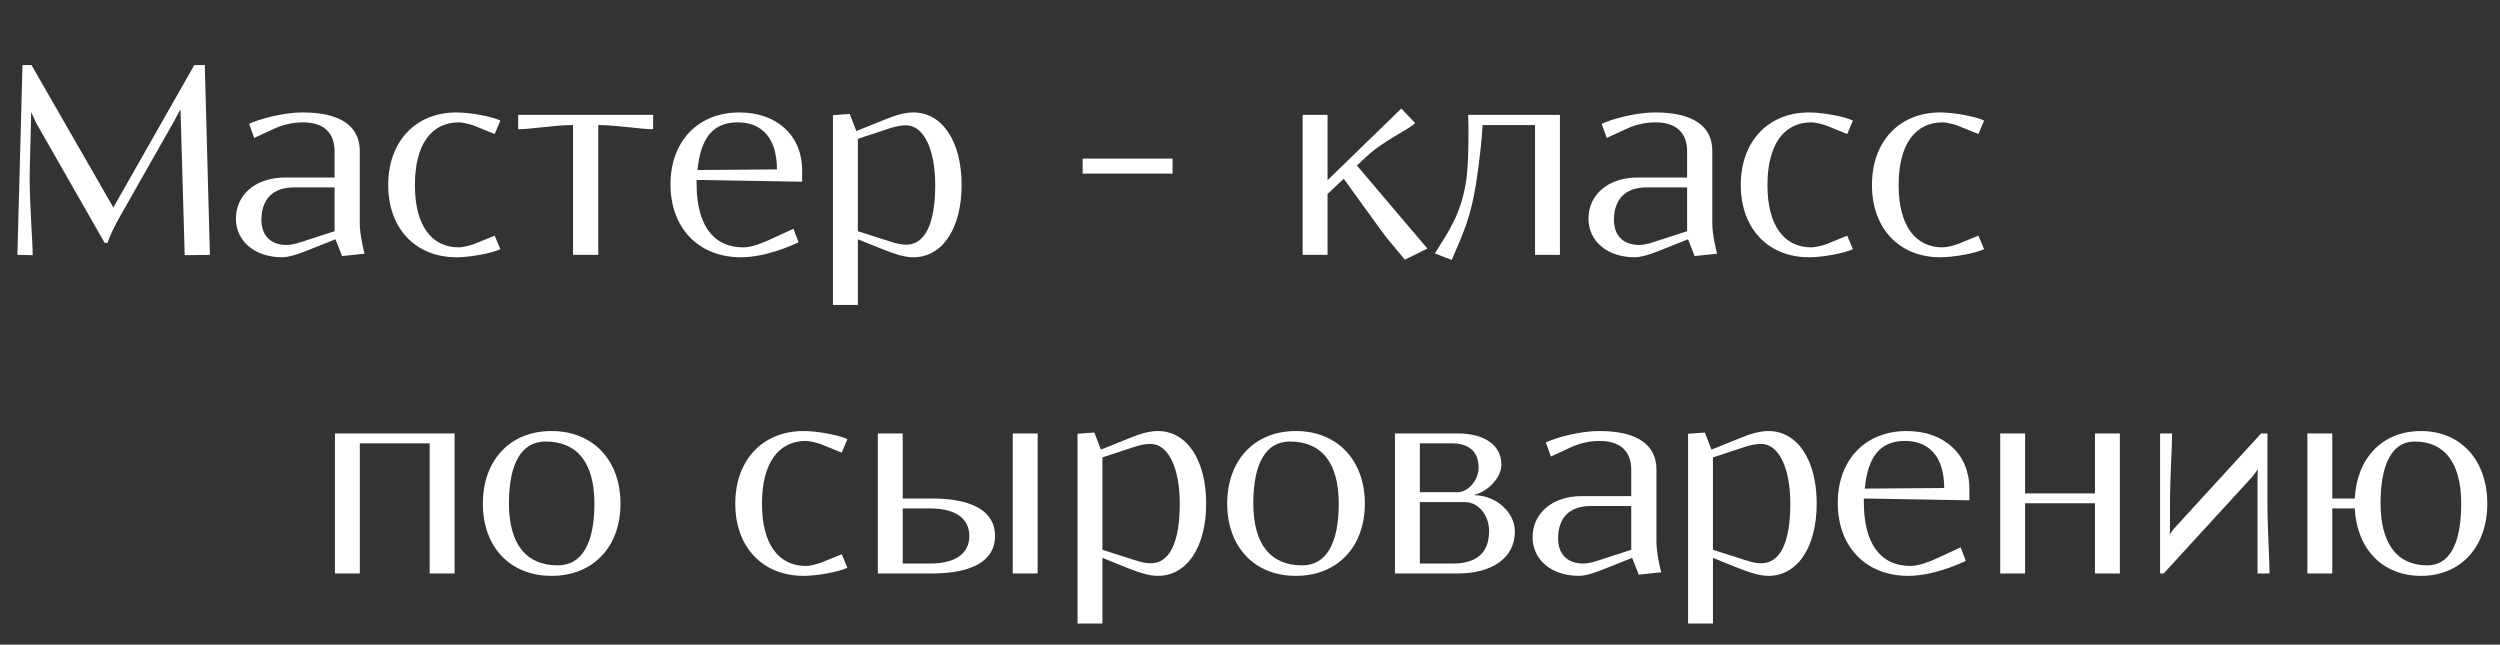 <?xml version="1.0" encoding="UTF-8"?> <svg xmlns="http://www.w3.org/2000/svg" width="667" height="172" viewBox="0 0 667 172" fill="none"><rect x="0" y="0" width="667" height="172" fill="#333333" stroke="none"/> <path d="M6 17.36H8.4L30.24 55.36L51.84 17.36H54.64L56 68L49.28 68.08L48.16 29.28H48.08L46.32 32.56L31.92 57.92C30.56 60.32 29.04 63.44 28.72 64.8H27.92L9.6 32.72L8.4 30.08H8.32L7.92 46.08V47.84C7.92 54.72 8.72 64.56 8.72 68.08L4.64 68L6 17.36ZM80.785 30C90.625 30 95.985 33.52 95.985 40.24V59.68C95.985 62.4 97.025 66.96 97.265 67.68L91.265 68.32L89.505 63.84L81.265 67.12C78.385 68.24 76.545 68.64 75.345 68.64C67.905 68.64 62.945 64.32 62.945 58.32C62.945 51.92 68.225 47.36 76.065 47.36H89.265V40.4C89.265 35.36 86.305 32.64 80.785 32.64C77.985 32.64 75.185 33.36 73.025 34.4L67.825 36.8L66.465 33.04C68.625 32 75.025 30 80.785 30ZM89.265 50H78.385C72.785 50 69.745 53.2 69.745 58.64C69.745 62.8 72.145 65.36 76.545 65.36C77.425 65.36 78.865 65.04 79.905 64.72L89.265 61.68V50ZM121.818 30C125.578 30 131.338 31.12 133.498 32.16L131.978 35.76L126.458 33.52C125.418 33.12 123.338 32.64 122.458 32.64C115.098 32.64 110.698 38.56 110.698 49.36C110.698 60.16 115.098 66 122.458 66C123.338 66 125.418 65.52 126.458 65.12L131.978 62.88L133.498 66.48C131.338 67.52 125.578 68.64 121.818 68.64C110.858 68.64 103.577 60.96 103.577 49.36C103.577 37.76 110.858 30 121.818 30ZM138.25 30.64H174.25V34.48C170.89 34.48 164.41 33.36 159.61 33.36V68H152.89V33.36C148.09 33.36 141.61 34.48 138.25 34.48V30.64ZM186.09 45.36L207.29 45.2C207.29 36.96 203.37 32.64 196.81 32.64C190.01 32.64 186.89 37.12 186.09 45.36ZM185.85 48V48.96C185.85 60 190.25 66 198.33 66C200.57 66 203.61 64.72 204.89 64.16L211.69 61.04L213.05 64.64C210.89 65.68 204.09 68.64 197.69 68.64C186.41 68.64 178.89 60.88 178.89 49.2C178.89 37.68 186.25 30 197.29 30C207.29 30 214.01 36.16 214.01 45.44V48.48L185.85 48ZM222.235 30.72L226.715 30.4L228.475 34.96L235.835 32C238.715 30.8 241.275 30 243.675 30C251.435 30 256.555 37.76 256.555 49.36C256.555 60.96 251.435 68.64 243.675 68.64C241.275 68.64 238.715 67.76 235.835 66.64L228.875 63.84V81.36H222.235V30.72ZM228.875 37.04V61.68L237.115 64.32C239.275 65.04 240.555 65.28 241.755 65.28C246.795 65.28 249.515 59.76 249.515 49.36C249.515 39.76 246.395 33.44 241.755 33.44C240.555 33.44 239.275 33.6 237.115 34.32L228.875 37.04ZM312.844 42.32V46.32H288.844V42.32H312.844ZM347.548 68V30.64H354.188V48.08L373.868 28.96L377.548 32.8C376.268 34.4 369.228 37.36 364.428 41.92L362.028 44.16L380.828 66.32L374.828 69.28L370.348 63.92C369.788 63.36 358.508 47.68 358.508 47.68L354.188 51.76V68H347.548ZM390.988 49.36C391.788 44.88 391.788 38.64 391.788 34C391.788 32.72 391.708 31.6 391.708 30.64H416.188V68H409.548V33.36H395.548C395.468 35.76 394.828 42.56 393.788 49.12C392.348 58 390.508 62 387.308 69.36L382.828 67.6C386.668 61.52 389.548 57.28 390.988 49.36ZM441.644 30C451.484 30 456.844 33.52 456.844 40.24V59.68C456.844 62.4 457.884 66.96 458.124 67.68L452.124 68.32L450.364 63.84L442.124 67.12C439.244 68.24 437.404 68.64 436.204 68.64C428.764 68.64 423.804 64.32 423.804 58.32C423.804 51.92 429.084 47.36 436.924 47.36H450.124V40.4C450.124 35.36 447.164 32.64 441.644 32.64C438.844 32.64 436.044 33.36 433.884 34.4L428.684 36.8L427.324 33.04C429.484 32 435.884 30 441.644 30ZM450.124 50H439.244C433.644 50 430.604 53.2 430.604 58.64C430.604 62.8 433.004 65.36 437.404 65.36C438.284 65.36 439.724 65.04 440.764 64.72L450.124 61.68V50ZM482.677 30C486.437 30 492.197 31.12 494.357 32.16L492.837 35.76L487.317 33.52C486.277 33.12 484.197 32.64 483.317 32.64C475.957 32.64 471.557 38.56 471.557 49.36C471.557 60.16 475.957 66 483.317 66C484.197 66 486.277 65.52 487.317 65.12L492.837 62.88L494.357 66.48C492.197 67.52 486.437 68.64 482.677 68.64C471.717 68.64 464.437 60.96 464.437 49.36C464.437 37.76 471.717 30 482.677 30ZM517.677 30C521.437 30 527.197 31.12 529.357 32.16L527.837 35.76L522.317 33.52C521.277 33.12 519.197 32.64 518.317 32.64C510.957 32.64 506.557 38.56 506.557 49.36C506.557 60.16 510.957 66 518.317 66C519.197 66 521.277 65.52 522.317 65.12L527.837 62.88L529.357 66.48C527.197 67.52 521.437 68.64 517.677 68.64C506.717 68.64 499.437 60.96 499.437 49.36C499.437 37.76 506.717 30 517.677 30Z" fill="white"></path> <path d="M89.36 115.64H121.28V153H114.64V118.28H96V153H89.36V115.64ZM148.828 150.84C155.148 150.84 158.588 145.16 158.588 134.36C158.588 123.48 154.028 117.8 145.548 117.8C139.228 117.8 135.788 123.48 135.788 134.28C135.788 145.16 140.348 150.84 148.828 150.84ZM147.148 115C158.188 115 165.548 122.76 165.548 134.36C165.548 145.96 158.188 153.64 147.148 153.64C136.108 153.64 128.827 145.96 128.827 134.36C128.827 122.76 136.108 115 147.148 115ZM214.411 115C218.171 115 223.931 116.12 226.091 117.16L224.571 120.76L219.051 118.52C218.011 118.12 215.931 117.64 215.051 117.64C207.691 117.64 203.291 123.56 203.291 134.36C203.291 145.16 207.691 151 215.051 151C215.931 151 218.011 150.52 219.051 150.12L224.571 147.88L226.091 151.48C223.931 152.52 218.171 153.64 214.411 153.64C203.451 153.64 196.171 145.96 196.171 134.36C196.171 122.76 203.451 115 214.411 115ZM240.844 150.36H247.964C254.844 150.36 258.604 147.8 258.604 143C258.604 138.2 254.844 135.64 247.964 135.64H240.844V150.36ZM234.204 115.64H240.844V133H248.604C259.644 133 265.484 136.52 265.484 143C265.484 149.48 259.644 153 248.604 153H234.204V115.64ZM270.204 115.64H276.844V153H270.204V115.64ZM287.485 115.72L291.965 115.4L293.725 119.96L301.085 117C303.965 115.8 306.525 115 308.925 115C316.685 115 321.805 122.76 321.805 134.36C321.805 145.96 316.685 153.64 308.925 153.64C306.525 153.64 303.965 152.76 301.085 151.64L294.125 148.84V166.36H287.485V115.72ZM294.125 122.04V146.68L302.365 149.32C304.525 150.04 305.805 150.28 307.005 150.28C312.045 150.28 314.765 144.76 314.765 134.36C314.765 124.76 311.645 118.44 307.005 118.44C305.805 118.44 304.525 118.6 302.365 119.32L294.125 122.04ZM347.421 150.84C353.741 150.84 357.181 145.16 357.181 134.36C357.181 123.48 352.621 117.8 344.141 117.8C337.821 117.8 334.381 123.48 334.381 134.28C334.381 145.16 338.941 150.84 347.421 150.84ZM345.741 115C356.781 115 364.141 122.76 364.141 134.36C364.141 145.96 356.781 153.64 345.741 153.64C334.701 153.64 327.421 145.96 327.421 134.36C327.421 122.76 334.701 115 345.741 115ZM388.893 115.64C395.933 115.64 400.573 118.68 400.573 123.96C400.573 127.32 397.213 131 393.373 132.04V132.12C398.973 132.12 404.173 136.6 404.173 141.8C404.173 148.84 398.093 153 388.973 153H372.173V115.64H388.893ZM378.813 118.28V131.32H388.813C392.013 131.32 394.493 127.8 394.493 124.76C394.493 119.96 391.293 118.28 387.293 118.28H378.813ZM378.813 133.96V150.36H387.533C393.453 150.36 397.293 147.96 397.293 141.64C397.293 137.56 394.493 133.96 390.893 133.96H378.813ZM426.738 115C436.578 115 441.938 118.52 441.938 125.24V144.68C441.938 147.4 442.978 151.96 443.218 152.68L437.218 153.32L435.458 148.84L427.218 152.12C424.338 153.24 422.498 153.64 421.298 153.64C413.858 153.64 408.898 149.32 408.898 143.32C408.898 136.92 414.178 132.36 422.018 132.36H435.218V125.4C435.218 120.36 432.258 117.64 426.738 117.64C423.938 117.64 421.138 118.36 418.978 119.4L413.778 121.8L412.418 118.04C414.578 117 420.978 115 426.738 115ZM435.218 135H424.338C418.738 135 415.698 138.2 415.698 143.64C415.698 147.8 418.098 150.36 422.498 150.36C423.378 150.36 424.818 150.04 425.858 149.72L435.218 146.68V135ZM450.376 115.72L454.856 115.4L456.616 119.96L463.976 117C466.856 115.8 469.416 115 471.816 115C479.576 115 484.696 122.76 484.696 134.36C484.696 145.96 479.576 153.64 471.816 153.64C469.416 153.64 466.856 152.76 463.976 151.64L457.016 148.84V166.36H450.376V115.72ZM457.016 122.04V146.68L465.256 149.32C467.416 150.04 468.696 150.28 469.896 150.28C474.936 150.28 477.656 144.76 477.656 134.36C477.656 124.76 474.536 118.44 469.896 118.44C468.696 118.44 467.416 118.6 465.256 119.32L457.016 122.04ZM497.512 130.36L518.712 130.2C518.712 121.96 514.792 117.64 508.232 117.64C501.432 117.64 498.312 122.12 497.512 130.36ZM497.272 133V133.96C497.272 145 501.672 151 509.752 151C511.992 151 515.032 149.72 516.312 149.16L523.112 146.04L524.472 149.64C522.312 150.68 515.512 153.64 509.112 153.64C497.832 153.64 490.312 145.88 490.312 134.2C490.312 122.68 497.672 115 508.712 115C518.712 115 525.432 121.16 525.432 130.44V133.48L497.272 133ZM533.657 115.64H540.297V131.64H558.937V115.64H565.577V153H558.937V134.28H540.297V153H533.657V115.64ZM604.953 115.64V134.28C604.953 141.08 605.513 149.16 605.513 153H602.313V134.12V127.4L602.393 125.32H602.313L600.953 127.16L577.273 153H576.313V115.64H579.513C579.513 119.48 578.953 127.48 578.953 134.28V141.08L578.873 142.52H578.953L579.833 141.24L603.273 115.64H604.953ZM615.61 115.64H622.25V133H628.25C628.81 122.12 635.69 115 645.93 115C656.49 115 663.61 122.76 663.61 134.36C663.61 145.96 656.49 153.64 645.93 153.64C635.69 153.64 628.81 146.52 628.25 135.64H622.25V153H615.61V115.64ZM647.61 150.84C653.53 150.84 656.65 145.08 656.65 134.36C656.65 123.64 652.33 117.8 644.25 117.8C638.33 117.8 635.13 123.56 635.13 134.28C635.13 145 639.53 150.84 647.61 150.84Z" fill="white"></path> </svg> 